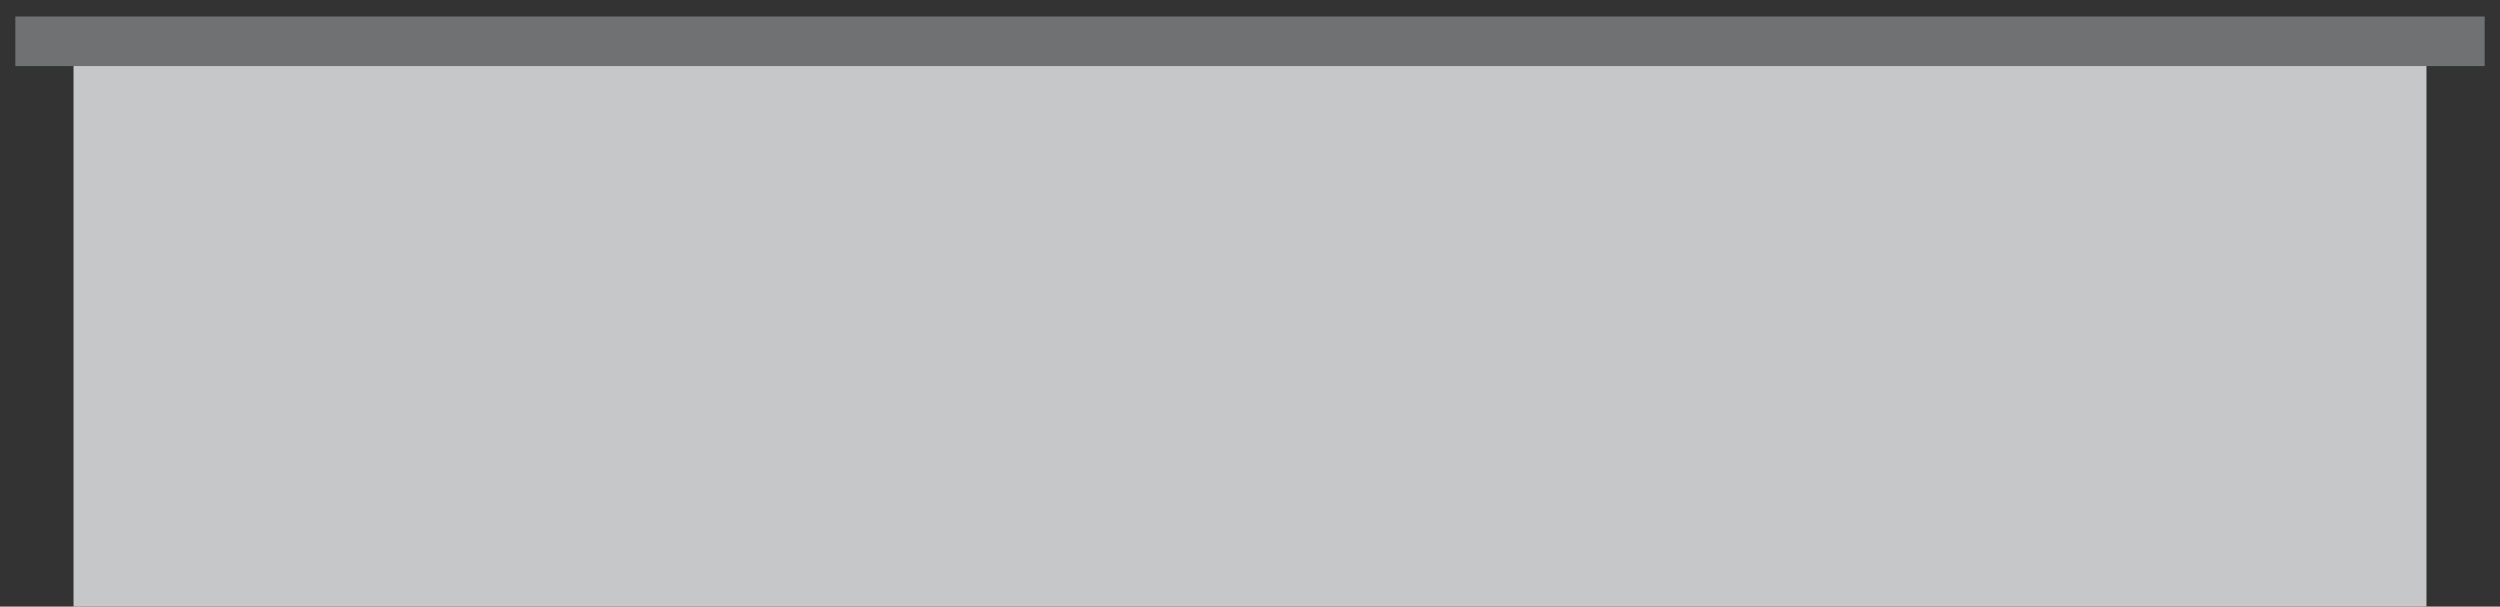 <svg width="136" height="33" fill="none" xmlns="http://www.w3.org/2000/svg"><rect width="100%" height="100%" fill="#333333" stroke="none"/><path d="M132 3H4v30h128V3Z" fill="#C6C7C8"/><path d="M.835.898h134.33v2.696H.835V.898Z" fill="#707172"/><path d="M63.629 9h-.016l-.004.013h-.006l.015-.047h.005l.015.047h-.006L63.63 9Zm-.015-.005h.013l-.006-.02-.007.02Z" fill="#FEFEFE"/></svg>